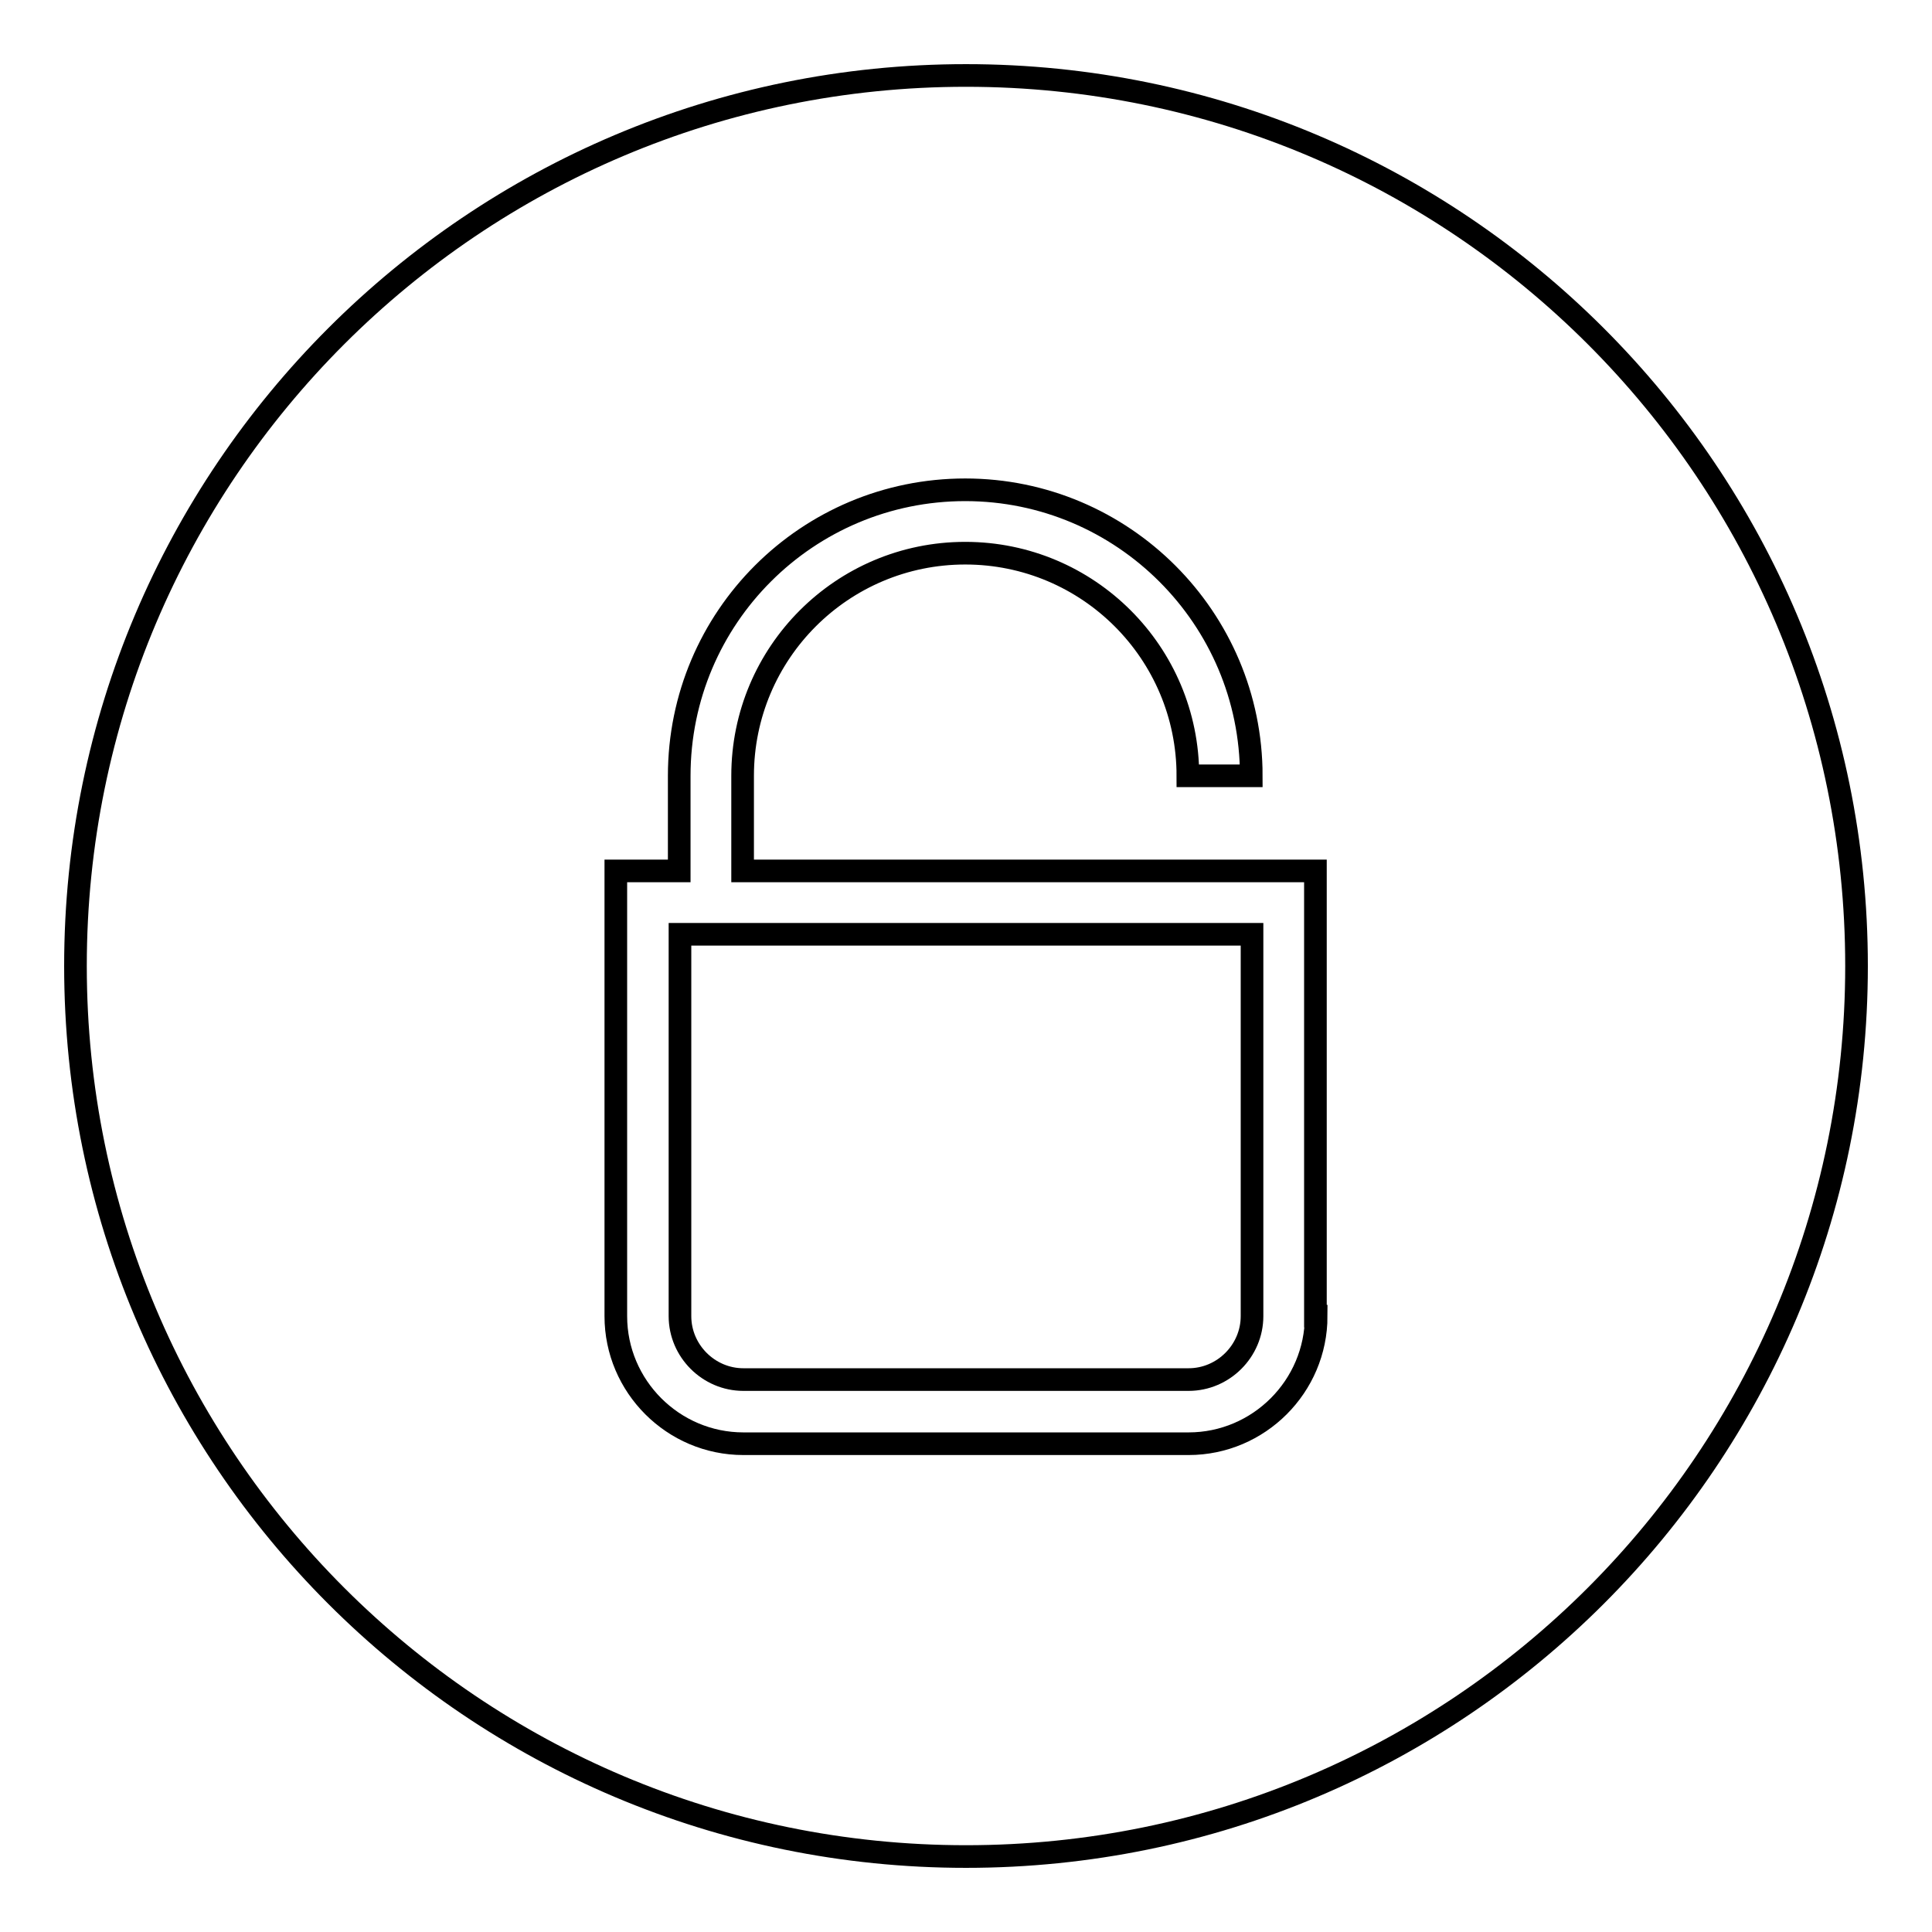 <?xml version="1.0" encoding="utf-8"?>
<!-- Svg Vector Icons : http://www.onlinewebfonts.com/icon -->
<!DOCTYPE svg PUBLIC "-//W3C//DTD SVG 1.1//EN" "http://www.w3.org/Graphics/SVG/1.1/DTD/svg11.dtd">
<svg version="1.1" xmlns="http://www.w3.org/2000/svg" xmlns:xlink="http://www.w3.org/1999/xlink" x="0px" y="0px" viewBox="0 0 256 256" enable-background="new 0 0 256 256" xml:space="preserve">
<g><g><path stroke-width="3" fill-opacity="0" stroke="#000000"  d="M90.1,174.4c0,4.6,3.8,8.4,8.4,8.4h59c4.6,0,8.4-3.8,8.4-8.4v-50.6H90.1V174.4z"/><path stroke-width="3" fill-opacity="0" stroke="#000000"  d="M128,10C62.8,10,10,62.8,10,128c0,65.2,52.8,118,118,118c65.2,0,118-52.8,118-118C246,62.8,193.2,10,128,10z M174.4,174.4c0,9.3-7.6,16.9-16.9,16.9h-59c-9.3,0-16.9-7.6-16.9-16.9v-59h8.4v-12.6c0-21,17-37.9,37.9-37.9s37.9,17,37.9,37.9h-8.4c0-16.3-13.2-29.5-29.5-29.5c-16.3,0-29.5,13.2-29.5,29.5v12.6h75.9V174.4z"/></g></g>
</svg>